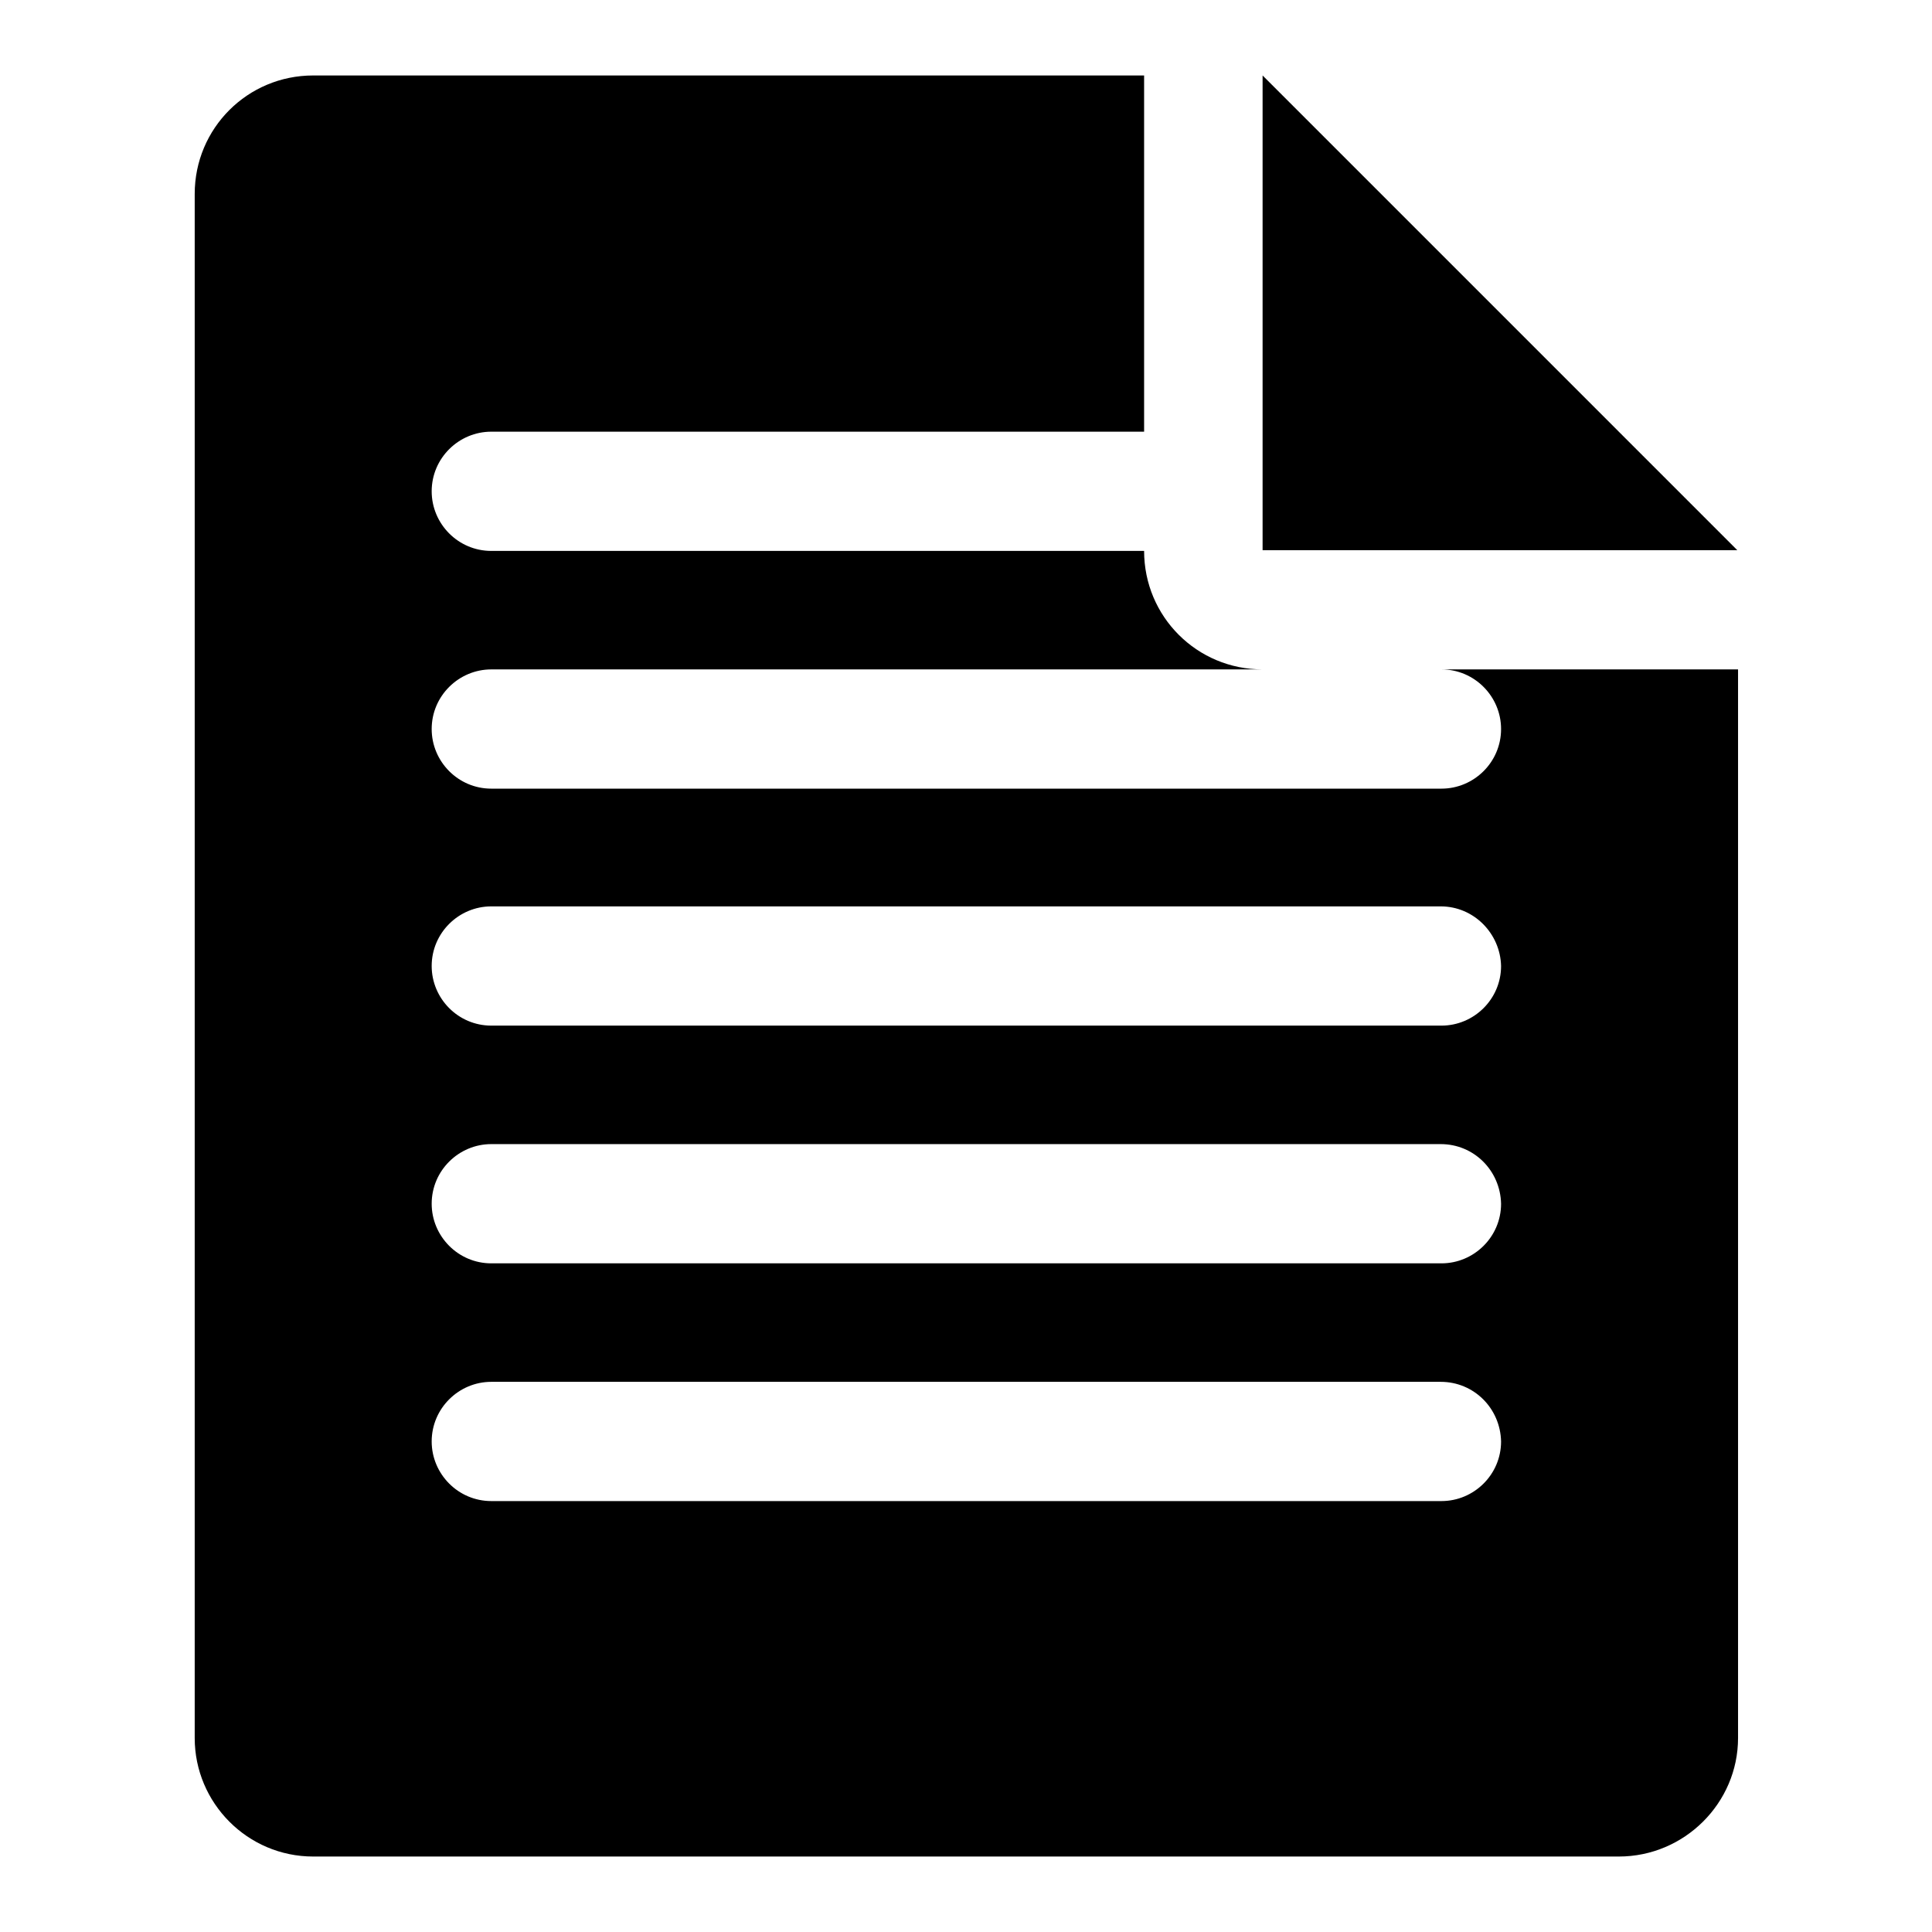 <?xml version="1.0" encoding="utf-8"?>
<!-- Svg Vector Icons : http://www.onlinewebfonts.com/icon -->
<!DOCTYPE svg PUBLIC "-//W3C//DTD SVG 1.1//EN" "http://www.w3.org/Graphics/SVG/1.1/DTD/svg11.dtd">
<svg version="1.1" xmlns="http://www.w3.org/2000/svg" xmlns:xlink="http://www.w3.org/1999/xlink" x="0px" y="0px" viewBox="0 0 256 256" enable-background="new 0 0 256 256" xml:space="preserve">
<g><g><path fill="#000000" d="M214.5,246h-173c-8.7,0-15.7-7.1-15.7-15.7V25.7c0-8.7,7-15.7,15.7-15.7h110.1v47.2H65.1c-4.3,0-7.9,3.5-7.9,7.9c0,4.3,3.5,7.9,7.9,7.9h86.5c0,8.7,7,15.7,15.7,15.7H65.1c-4.3,0-7.9,3.5-7.9,7.9c0,4.3,3.5,7.9,7.9,7.9h125.9c4.3,0,7.9-3.5,7.9-7.9c0-4.3-3.5-7.9-7.9-7.9h39.3v141.6C230.3,238.9,223.2,246,214.5,246z M190.9,120.1H65.1c-4.3,0-7.9,3.5-7.9,7.9c0,4.3,3.5,7.9,7.9,7.9h125.9c4.3,0,7.9-3.5,7.9-7.9C198.8,123.7,195.3,120.1,190.9,120.1z M190.9,151.6H65.1c-4.3,0-7.9,3.5-7.9,7.9c0,4.3,3.5,7.9,7.9,7.9h125.9c4.3,0,7.9-3.5,7.9-7.9C198.8,155.1,195.3,151.6,190.9,151.6z M190.9,183.1H65.1c-4.3,0-7.9,3.5-7.9,7.9c0,4.3,3.5,7.9,7.9,7.9h125.9c4.3,0,7.9-3.5,7.9-7.9C198.8,186.6,195.3,183.1,190.9,183.1z M167.3,10l62.9,62.9h-62.9C167.3,53.3,167.3,10,167.3,10z"/></g></g>
</svg>